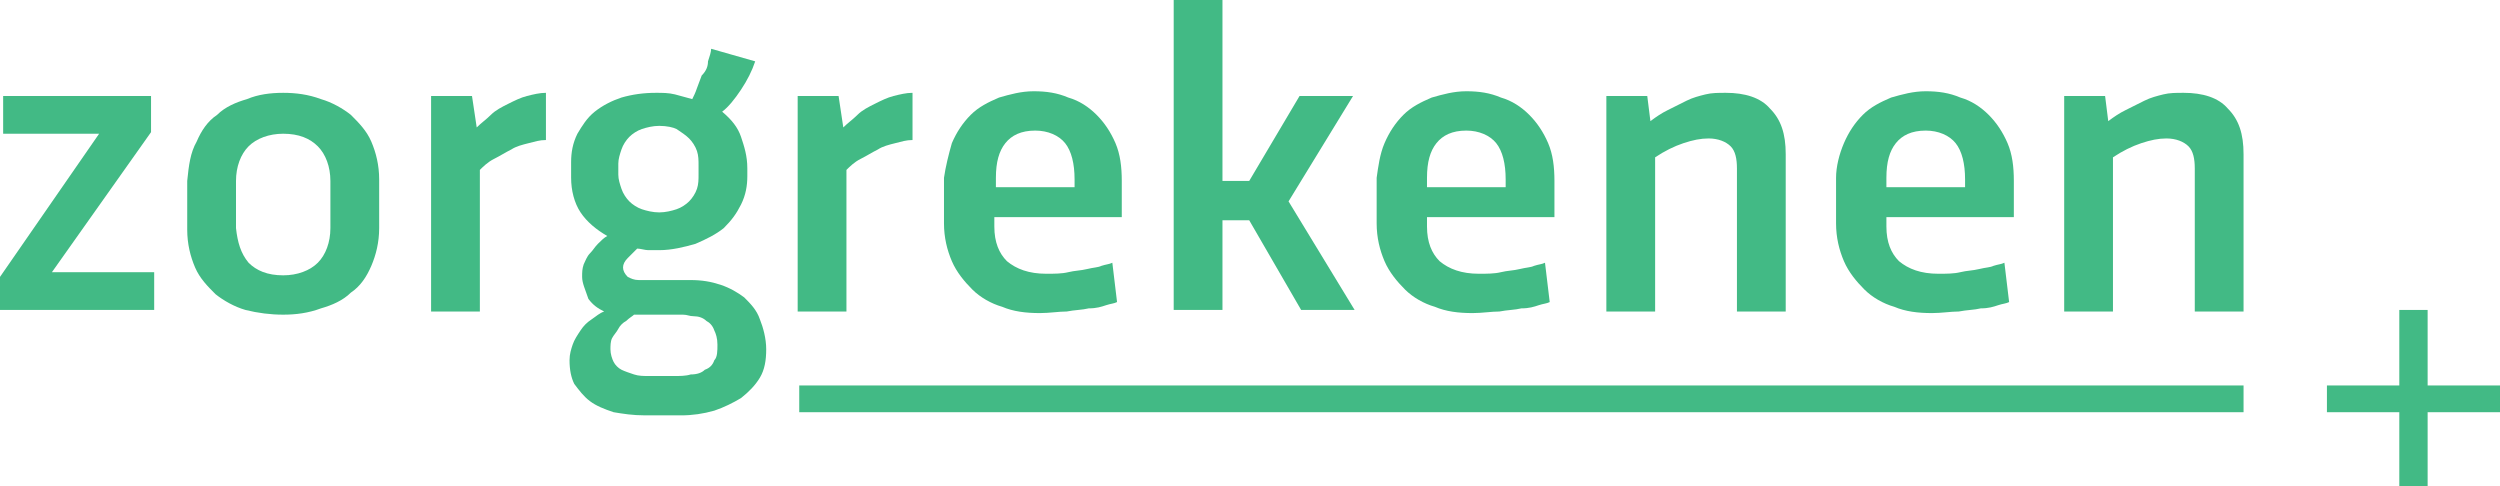 <?xml version="1.0" encoding="utf-8"?>
<!-- Generator: Adobe Illustrator 22.1.0, SVG Export Plug-In . SVG Version: 6.00 Build 0)  -->
<svg version="1.1" id="Laag_1" xmlns="http://www.w3.org/2000/svg" xmlns:xlink="http://www.w3.org/1999/xlink" x="0px" y="0px"
	 viewBox="0 0 158.9 30.9" style="enable-background:new 0 0 158.9 30.9;" xml:space="preserve">
<style type="text/css">
	.st0{fill:#42BA85;}
	.st1{clip-path:url(#SVGID_2_);fill:#42BA85;}
	.st2{clip-path:url(#SVGID_4_);fill:#42BA85;}
</style>
<polygon class="st0" points="152.5,19.7 152.5,24.5 147.9,24.5 147.9,26.2 152.5,26.2 152.5,30.9 154.3,30.9 154.3,26.2 158.9,26.2 
	158.9,24.5 154.3,24.5 154.3,19.7 "/>
<rect x="50.8" y="24.5" class="st0" width="91.8" height="1.7"/>
<polygon class="st0" points="0.2,6.1 0.2,8.5 6.3,8.5 0,17.6 0,19.7 9.8,19.7 9.8,17.3 3.3,17.3 9.6,8.4 9.6,6.1 "/>
<g>
	<defs>
		<rect id="SVGID_1_" y="0" width="158.9" height="30.9"/>
	</defs>
	<clipPath id="SVGID_2_">
		<use xlink:href="#SVGID_1_"  style="overflow:visible;"/>
	</clipPath>
	<path class="st1" d="M15.8,16.7c0.5,0.5,1.2,0.8,2.2,0.8c0.9,0,1.7-0.3,2.2-0.8c0.5-0.5,0.8-1.3,0.8-2.2v-3c0-0.9-0.3-1.7-0.8-2.2
		c-0.5-0.5-1.2-0.8-2.2-0.8c-0.9,0-1.7,0.3-2.2,0.8c-0.5,0.5-0.8,1.3-0.8,2.2v3C15.1,15.4,15.3,16.1,15.8,16.7 M12.5,9
		c0.3-0.7,0.7-1.3,1.3-1.7c0.5-0.5,1.2-0.8,1.9-1C16.4,6,17.2,5.9,18,5.9c0.8,0,1.6,0.1,2.4,0.4c0.7,0.2,1.4,0.6,1.9,1
		c0.5,0.5,1,1,1.3,1.7c0.3,0.7,0.5,1.5,0.5,2.4v3.1c0,0.9-0.2,1.7-0.5,2.4c-0.3,0.7-0.7,1.3-1.3,1.7c-0.5,0.5-1.2,0.8-1.9,1
		C19.6,19.9,18.8,20,18,20c-0.8,0-1.6-0.1-2.4-0.3c-0.7-0.2-1.4-0.6-1.9-1c-0.5-0.5-1-1-1.3-1.7c-0.3-0.7-0.5-1.5-0.5-2.4v-3.1
		C12,10.5,12.1,9.7,12.5,9"/>
	<path class="st1" d="M30.3,8.1c0.3-0.3,0.6-0.5,0.9-0.8c0.3-0.3,0.7-0.5,1.1-0.7c0.4-0.2,0.8-0.4,1.2-0.5c0.4-0.1,0.8-0.2,1.2-0.2
		l0,3c-0.4,0-0.7,0.1-1.1,0.2c-0.4,0.1-0.8,0.2-1.1,0.4c-0.4,0.2-0.7,0.4-1.1,0.6s-0.7,0.5-0.9,0.7v9h-3.1V6.1h2.6L30.3,8.1z"/>
	<path class="st1" d="M39.5,12c0.1,0.3,0.3,0.6,0.5,0.8s0.5,0.4,0.8,0.5c0.3,0.1,0.7,0.2,1.1,0.2c0.4,0,0.8-0.1,1.1-0.2
		c0.3-0.1,0.6-0.3,0.8-0.5c0.2-0.2,0.4-0.5,0.5-0.8c0.1-0.3,0.1-0.6,0.1-0.9v-0.6c0-0.3,0-0.6-0.1-0.9c-0.1-0.3-0.3-0.6-0.5-0.8
		c-0.2-0.2-0.5-0.4-0.8-0.6C42.8,8.1,42.4,8,41.9,8c-0.4,0-0.8,0.1-1.1,0.2c-0.3,0.1-0.6,0.3-0.8,0.5c-0.2,0.2-0.4,0.5-0.5,0.8
		c-0.1,0.3-0.2,0.6-0.2,0.9v0.7C39.3,11.4,39.4,11.7,39.5,12 M39.8,20.4c-0.2,0.1-0.4,0.3-0.5,0.5c-0.1,0.2-0.3,0.4-0.4,0.6
		c-0.1,0.2-0.1,0.5-0.1,0.7c0,0.3,0.1,0.6,0.2,0.8c0.1,0.2,0.3,0.4,0.5,0.5c0.2,0.1,0.5,0.2,0.8,0.3c0.3,0.1,0.6,0.1,1,0.1h1.5
		c0.4,0,0.8,0,1.1-0.1c0.4,0,0.7-0.1,0.9-0.3c0.3-0.1,0.5-0.3,0.6-0.6c0.2-0.2,0.2-0.6,0.2-1c0-0.4-0.1-0.7-0.2-0.9
		c-0.1-0.3-0.3-0.5-0.5-0.6c-0.2-0.2-0.5-0.3-0.8-0.3S43.7,20,43.4,20h-3.1C40.2,20.1,40,20.2,39.8,20.4 M47.1,5.7
		c-0.4,0.6-0.8,1.1-1.2,1.4c0.6,0.5,1,1,1.2,1.6c0.2,0.6,0.4,1.2,0.4,2v0.5c0,0.6-0.1,1.2-0.4,1.8c-0.3,0.6-0.6,1-1.1,1.5
		c-0.5,0.4-1.1,0.7-1.8,1c-0.7,0.2-1.5,0.4-2.3,0.4c-0.3,0-0.5,0-0.7,0c-0.2,0-0.5-0.1-0.7-0.1c-0.2,0.2-0.4,0.4-0.6,0.6
		c-0.2,0.2-0.3,0.4-0.3,0.6c0,0.2,0.1,0.4,0.3,0.6c0.2,0.1,0.4,0.2,0.7,0.2h3.3c0.7,0,1.3,0.1,1.9,0.3c0.6,0.2,1.1,0.5,1.5,0.8
		c0.4,0.4,0.8,0.8,1,1.4c0.2,0.5,0.4,1.2,0.4,1.9c0,0.7-0.1,1.3-0.4,1.8c-0.3,0.5-0.7,0.9-1.2,1.3c-0.5,0.3-1.1,0.6-1.7,0.8
		c-0.7,0.2-1.4,0.3-2.1,0.3H41c-0.8,0-1.4-0.1-2-0.2c-0.6-0.2-1.1-0.4-1.5-0.7c-0.4-0.3-0.7-0.7-1-1.1c-0.2-0.4-0.3-0.9-0.3-1.5
		c0-0.4,0.1-0.7,0.2-1c0.1-0.3,0.3-0.6,0.5-0.9c0.2-0.3,0.4-0.5,0.7-0.7c0.3-0.2,0.5-0.4,0.8-0.5c-0.4-0.2-0.7-0.4-1-0.8
		C37.2,18.4,37,18,37,17.6c0-0.3,0-0.5,0.1-0.8c0.1-0.2,0.2-0.5,0.4-0.7c0.2-0.2,0.3-0.4,0.5-0.6c0.2-0.2,0.4-0.4,0.6-0.5
		c-0.7-0.4-1.3-0.9-1.7-1.5c-0.4-0.6-0.6-1.4-0.6-2.2v-1c0-0.6,0.1-1.2,0.4-1.8c0.3-0.5,0.6-1,1.1-1.4c0.5-0.4,1.1-0.7,1.7-0.9
		c0.7-0.2,1.4-0.3,2.2-0.3c0.4,0,0.8,0,1.2,0.1c0.4,0.1,0.7,0.2,1.1,0.3c0.1-0.2,0.2-0.4,0.3-0.7c0.1-0.3,0.2-0.5,0.3-0.8
		C44.9,4.5,45,4.2,45,3.9c0.1-0.3,0.2-0.6,0.2-0.8l2.8,0.8C47.8,4.5,47.5,5.1,47.1,5.7"/>
	<path class="st1" d="M53.6,8.1c0.3-0.3,0.6-0.5,0.9-0.8c0.3-0.3,0.7-0.5,1.1-0.7c0.4-0.2,0.8-0.4,1.2-0.5c0.4-0.1,0.8-0.2,1.2-0.2
		l0,3c-0.4,0-0.7,0.1-1.1,0.2c-0.4,0.1-0.8,0.2-1.1,0.4c-0.4,0.2-0.7,0.4-1.1,0.6s-0.7,0.5-0.9,0.7v9h-3.1V6.1h2.6L53.6,8.1z"/>
	<path class="st1" d="M68.3,11.9v-0.5c0-1-0.2-1.8-0.6-2.3c-0.4-0.5-1.1-0.8-1.9-0.8c-0.9,0-1.5,0.3-1.9,0.8
		c-0.4,0.5-0.6,1.2-0.6,2.2v0.6H68.3z M60.5,9.1c0.3-0.7,0.7-1.3,1.2-1.8c0.5-0.5,1.1-0.8,1.8-1.1c0.7-0.2,1.4-0.4,2.2-0.4
		c0.8,0,1.5,0.1,2.2,0.4c0.7,0.2,1.3,0.6,1.8,1.1c0.5,0.5,0.9,1.1,1.2,1.8c0.3,0.7,0.4,1.5,0.4,2.4c0,0.4,0,0.9,0,1.2
		c0,0.4,0,0.8,0,1.1h-8.1v0.6c0,1,0.3,1.7,0.8,2.2c0.6,0.5,1.4,0.8,2.5,0.8c0.5,0,1,0,1.4-0.1s0.8-0.1,1.2-0.2s0.7-0.1,0.9-0.2
		c0.3-0.1,0.5-0.1,0.7-0.2l0.3,2.5c-0.2,0.1-0.4,0.1-0.7,0.2c-0.3,0.1-0.6,0.2-1.1,0.2c-0.4,0.1-0.9,0.1-1.4,0.2
		c-0.5,0-1.1,0.1-1.7,0.1c-0.9,0-1.7-0.1-2.4-0.4c-0.7-0.2-1.4-0.6-1.9-1.1c-0.5-0.5-1-1.1-1.3-1.8c-0.3-0.7-0.5-1.5-0.5-2.4v-2.9
		C60.1,10.6,60.3,9.8,60.5,9.1"/>
</g>
<polygon class="st0" points="74.6,0 74.6,19.7 77.7,19.7 77.7,14 79.4,14 82.7,19.7 86.1,19.7 81.9,12.8 86,6.1 82.6,6.1 79.4,11.5 
	77.7,11.5 77.7,0 "/>
<g>
	<defs>
		<rect id="SVGID_3_" y="0" width="158.9" height="30.9"/>
	</defs>
	<clipPath id="SVGID_4_">
		<use xlink:href="#SVGID_3_"  style="overflow:visible;"/>
	</clipPath>
	<path class="st2" d="M95.7,11.9v-0.5c0-1-0.2-1.8-0.6-2.3c-0.4-0.5-1.1-0.8-1.9-0.8c-0.9,0-1.5,0.3-1.9,0.8
		c-0.4,0.5-0.6,1.2-0.6,2.2v0.6H95.7z M88,9.1c0.3-0.7,0.7-1.3,1.2-1.8c0.5-0.5,1.1-0.8,1.8-1.1c0.7-0.2,1.4-0.4,2.2-0.4
		c0.8,0,1.5,0.1,2.2,0.4c0.7,0.2,1.3,0.6,1.8,1.1c0.5,0.5,0.9,1.1,1.2,1.8c0.3,0.7,0.4,1.5,0.4,2.4c0,0.4,0,0.9,0,1.2
		c0,0.4,0,0.8,0,1.1h-8.1v0.6c0,1,0.3,1.7,0.8,2.2c0.6,0.5,1.4,0.8,2.5,0.8c0.5,0,1,0,1.4-0.1s0.8-0.1,1.2-0.2s0.7-0.1,0.9-0.2
		c0.3-0.1,0.5-0.1,0.7-0.2l0.3,2.5c-0.2,0.1-0.4,0.1-0.7,0.2c-0.3,0.1-0.6,0.2-1.1,0.2c-0.4,0.1-0.9,0.1-1.4,0.2
		c-0.5,0-1.1,0.1-1.7,0.1c-0.9,0-1.7-0.1-2.4-0.4c-0.7-0.2-1.4-0.6-1.9-1.1c-0.5-0.5-1-1.1-1.3-1.8c-0.3-0.7-0.5-1.5-0.5-2.4v-2.9
		C87.6,10.6,87.7,9.8,88,9.1"/>
	<path class="st2" d="M104.9,7.7c0.4-0.3,0.7-0.5,1.1-0.7s0.8-0.4,1.2-0.6c0.4-0.2,0.8-0.3,1.2-0.4c0.4-0.1,0.8-0.1,1.3-0.1
		c1.2,0,2.2,0.3,2.8,1c0.7,0.7,1,1.6,1,2.9v10h-3.1v-9.1c0-0.6-0.1-1.1-0.4-1.4c-0.3-0.3-0.8-0.5-1.4-0.5c-0.5,0-1,0.1-1.6,0.3
		c-0.6,0.2-1.2,0.5-1.8,0.9v9.8h-3.1V6.1h2.6L104.9,7.7z"/>
	<path class="st2" d="M124.9,11.9v-0.5c0-1-0.2-1.8-0.6-2.3c-0.4-0.5-1.1-0.8-1.9-0.8c-0.9,0-1.5,0.3-1.9,0.8
		c-0.4,0.5-0.6,1.2-0.6,2.2v0.6H124.9z M117.2,9.1c0.3-0.7,0.7-1.3,1.2-1.8c0.5-0.5,1.1-0.8,1.8-1.1c0.7-0.2,1.4-0.4,2.2-0.4
		c0.8,0,1.5,0.1,2.2,0.4c0.7,0.2,1.3,0.6,1.8,1.1c0.5,0.5,0.9,1.1,1.2,1.8c0.3,0.7,0.4,1.5,0.4,2.4c0,0.4,0,0.9,0,1.2
		c0,0.4,0,0.8,0,1.1h-8.1v0.6c0,1,0.3,1.7,0.8,2.2c0.6,0.5,1.4,0.8,2.5,0.8c0.5,0,1,0,1.4-0.1s0.8-0.1,1.2-0.2s0.7-0.1,0.9-0.2
		c0.3-0.1,0.5-0.1,0.7-0.2l0.3,2.5c-0.2,0.1-0.4,0.1-0.7,0.2c-0.3,0.1-0.6,0.2-1.1,0.2c-0.4,0.1-0.9,0.1-1.4,0.2
		c-0.5,0-1.1,0.1-1.7,0.1c-0.9,0-1.7-0.1-2.4-0.4c-0.7-0.2-1.4-0.6-1.9-1.1c-0.5-0.5-1-1.1-1.3-1.8c-0.3-0.7-0.5-1.5-0.5-2.4v-2.9
		C116.7,10.6,116.9,9.8,117.2,9.1"/>
	<path class="st2" d="M134,7.7c0.4-0.3,0.7-0.5,1.1-0.7c0.4-0.2,0.8-0.4,1.2-0.6c0.4-0.2,0.8-0.3,1.2-0.4c0.4-0.1,0.8-0.1,1.3-0.1
		c1.2,0,2.2,0.3,2.8,1c0.7,0.7,1,1.6,1,2.9v10h-3.1v-9.1c0-0.6-0.1-1.1-0.4-1.4c-0.3-0.3-0.8-0.5-1.4-0.5c-0.5,0-1,0.1-1.6,0.3
		c-0.6,0.2-1.2,0.5-1.8,0.9v9.8h-3.1V6.1h2.6L134,7.7z"/>
</g>
</svg>
